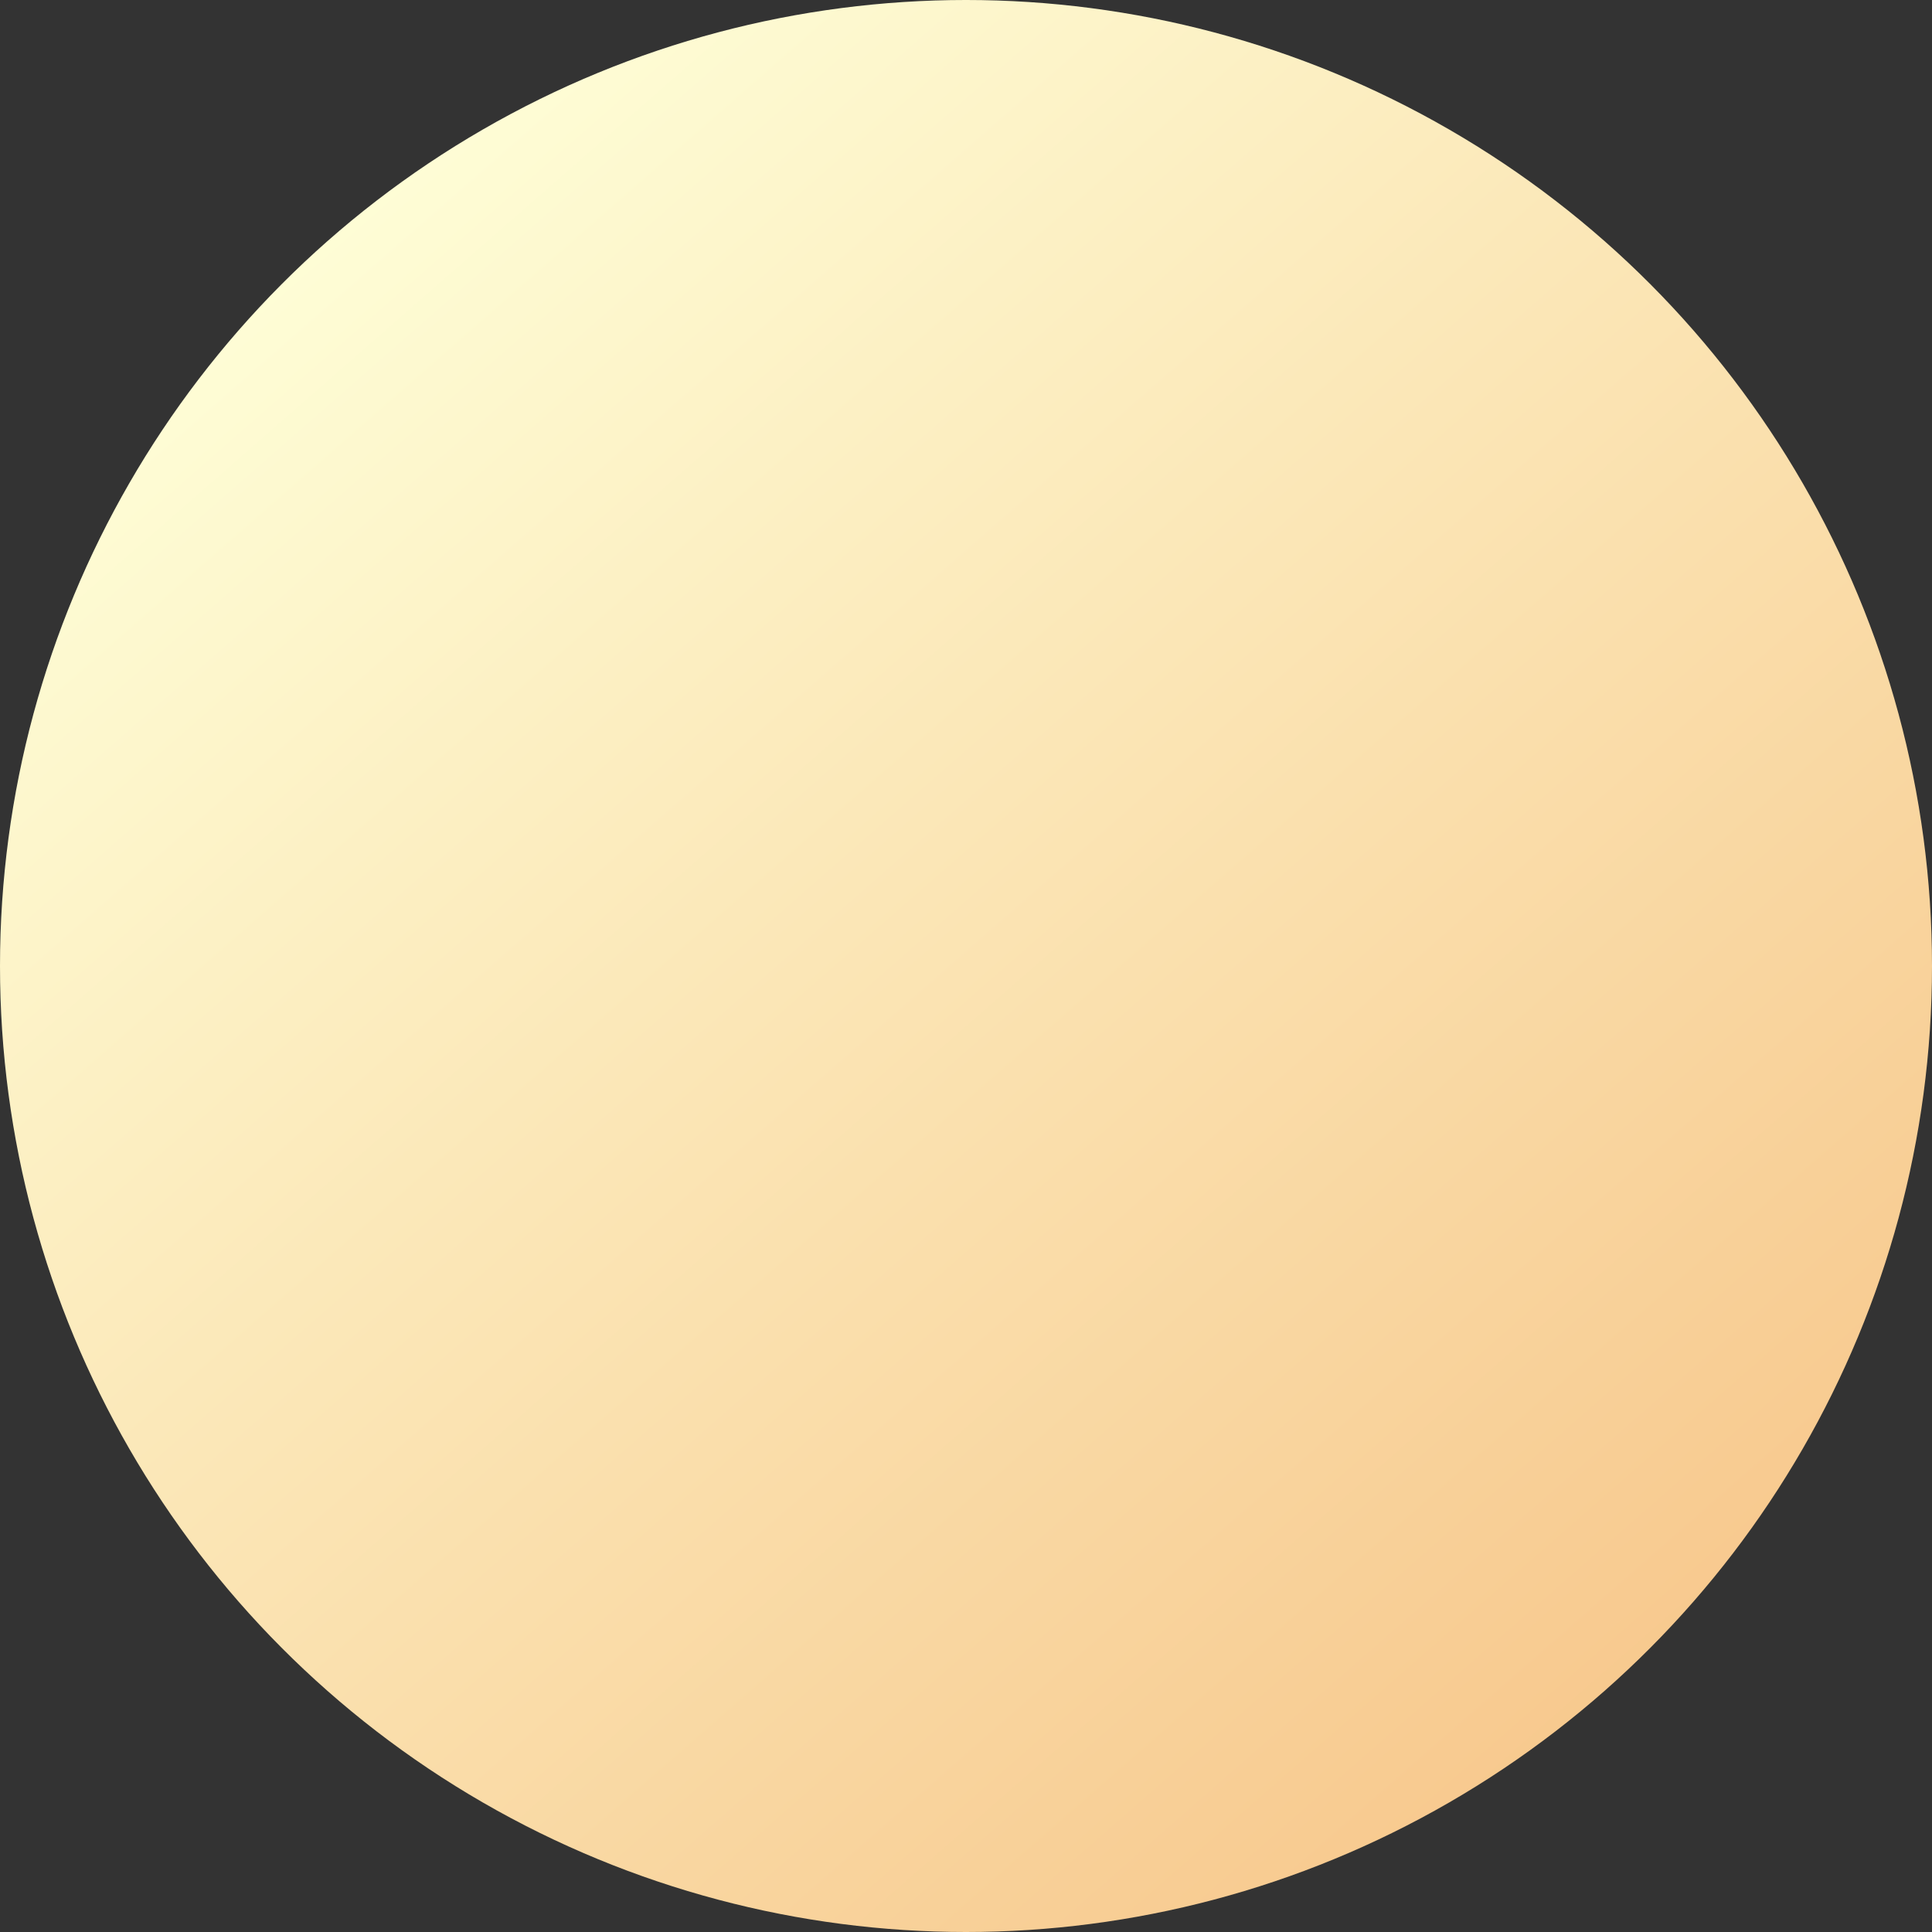<svg width="544" height="544" viewBox="0 0 544 544" fill="none" xmlns="http://www.w3.org/2000/svg">
<rect x="0" y="0" width="544" height="544" fill="#333333" stroke="none"/>
<circle cx="272" cy="272" r="272" fill="url(#paint0_linear_3245_1090)"/>
<defs>
<linearGradient id="paint0_linear_3245_1090" x1="60.246" y1="78.737" x2="452.156" y2="526.779" gradientUnits="userSpaceOnUse">
<stop stop-color="#FEFED7"/>
<stop offset="1" stop-color="#F7C68A"/>
</linearGradient>
</defs>
</svg>

